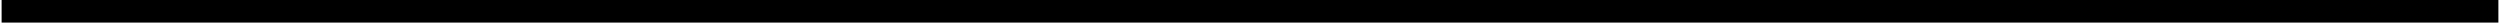 <?xml version="1.0" encoding="UTF-8"?>
<!DOCTYPE svg PUBLIC '-//W3C//DTD SVG 1.0//EN'
          'http://www.w3.org/TR/2001/REC-SVG-20010904/DTD/svg10.dtd'>
<svg height="1" stroke="#000" stroke-linecap="square" stroke-miterlimit="10" viewBox="0 0 92.88 1" width="93" xmlns="http://www.w3.org/2000/svg" xmlns:xlink="http://www.w3.org/1999/xlink"
><defs
  ><clipPath id="a"
    ><path d="M0 0V.84H92.88V0Z"
    /></clipPath
    ><clipPath clip-path="url(#a)" id="b"
    ><path d="M-974.64 95.76H215.88V-746.16H-974.64Zm0 0"
    /></clipPath
    ><clipPath clip-path="url(#b)" id="c"
    ><path d="M-974.64-660V9.6H215.88V-660Zm0 0"
    /></clipPath
  ></defs
  ><g
  ><g fill="#0563C1" stroke="#0563C1" stroke-linecap="butt" stroke-miterlimit="8" stroke-width=".25"
    ><path clip-path="url(#c)" d="M0 0H92.88V.84H0ZM0 0" fill-rule="evenodd" stroke="none"
    /></g
  ></g
></svg
>
